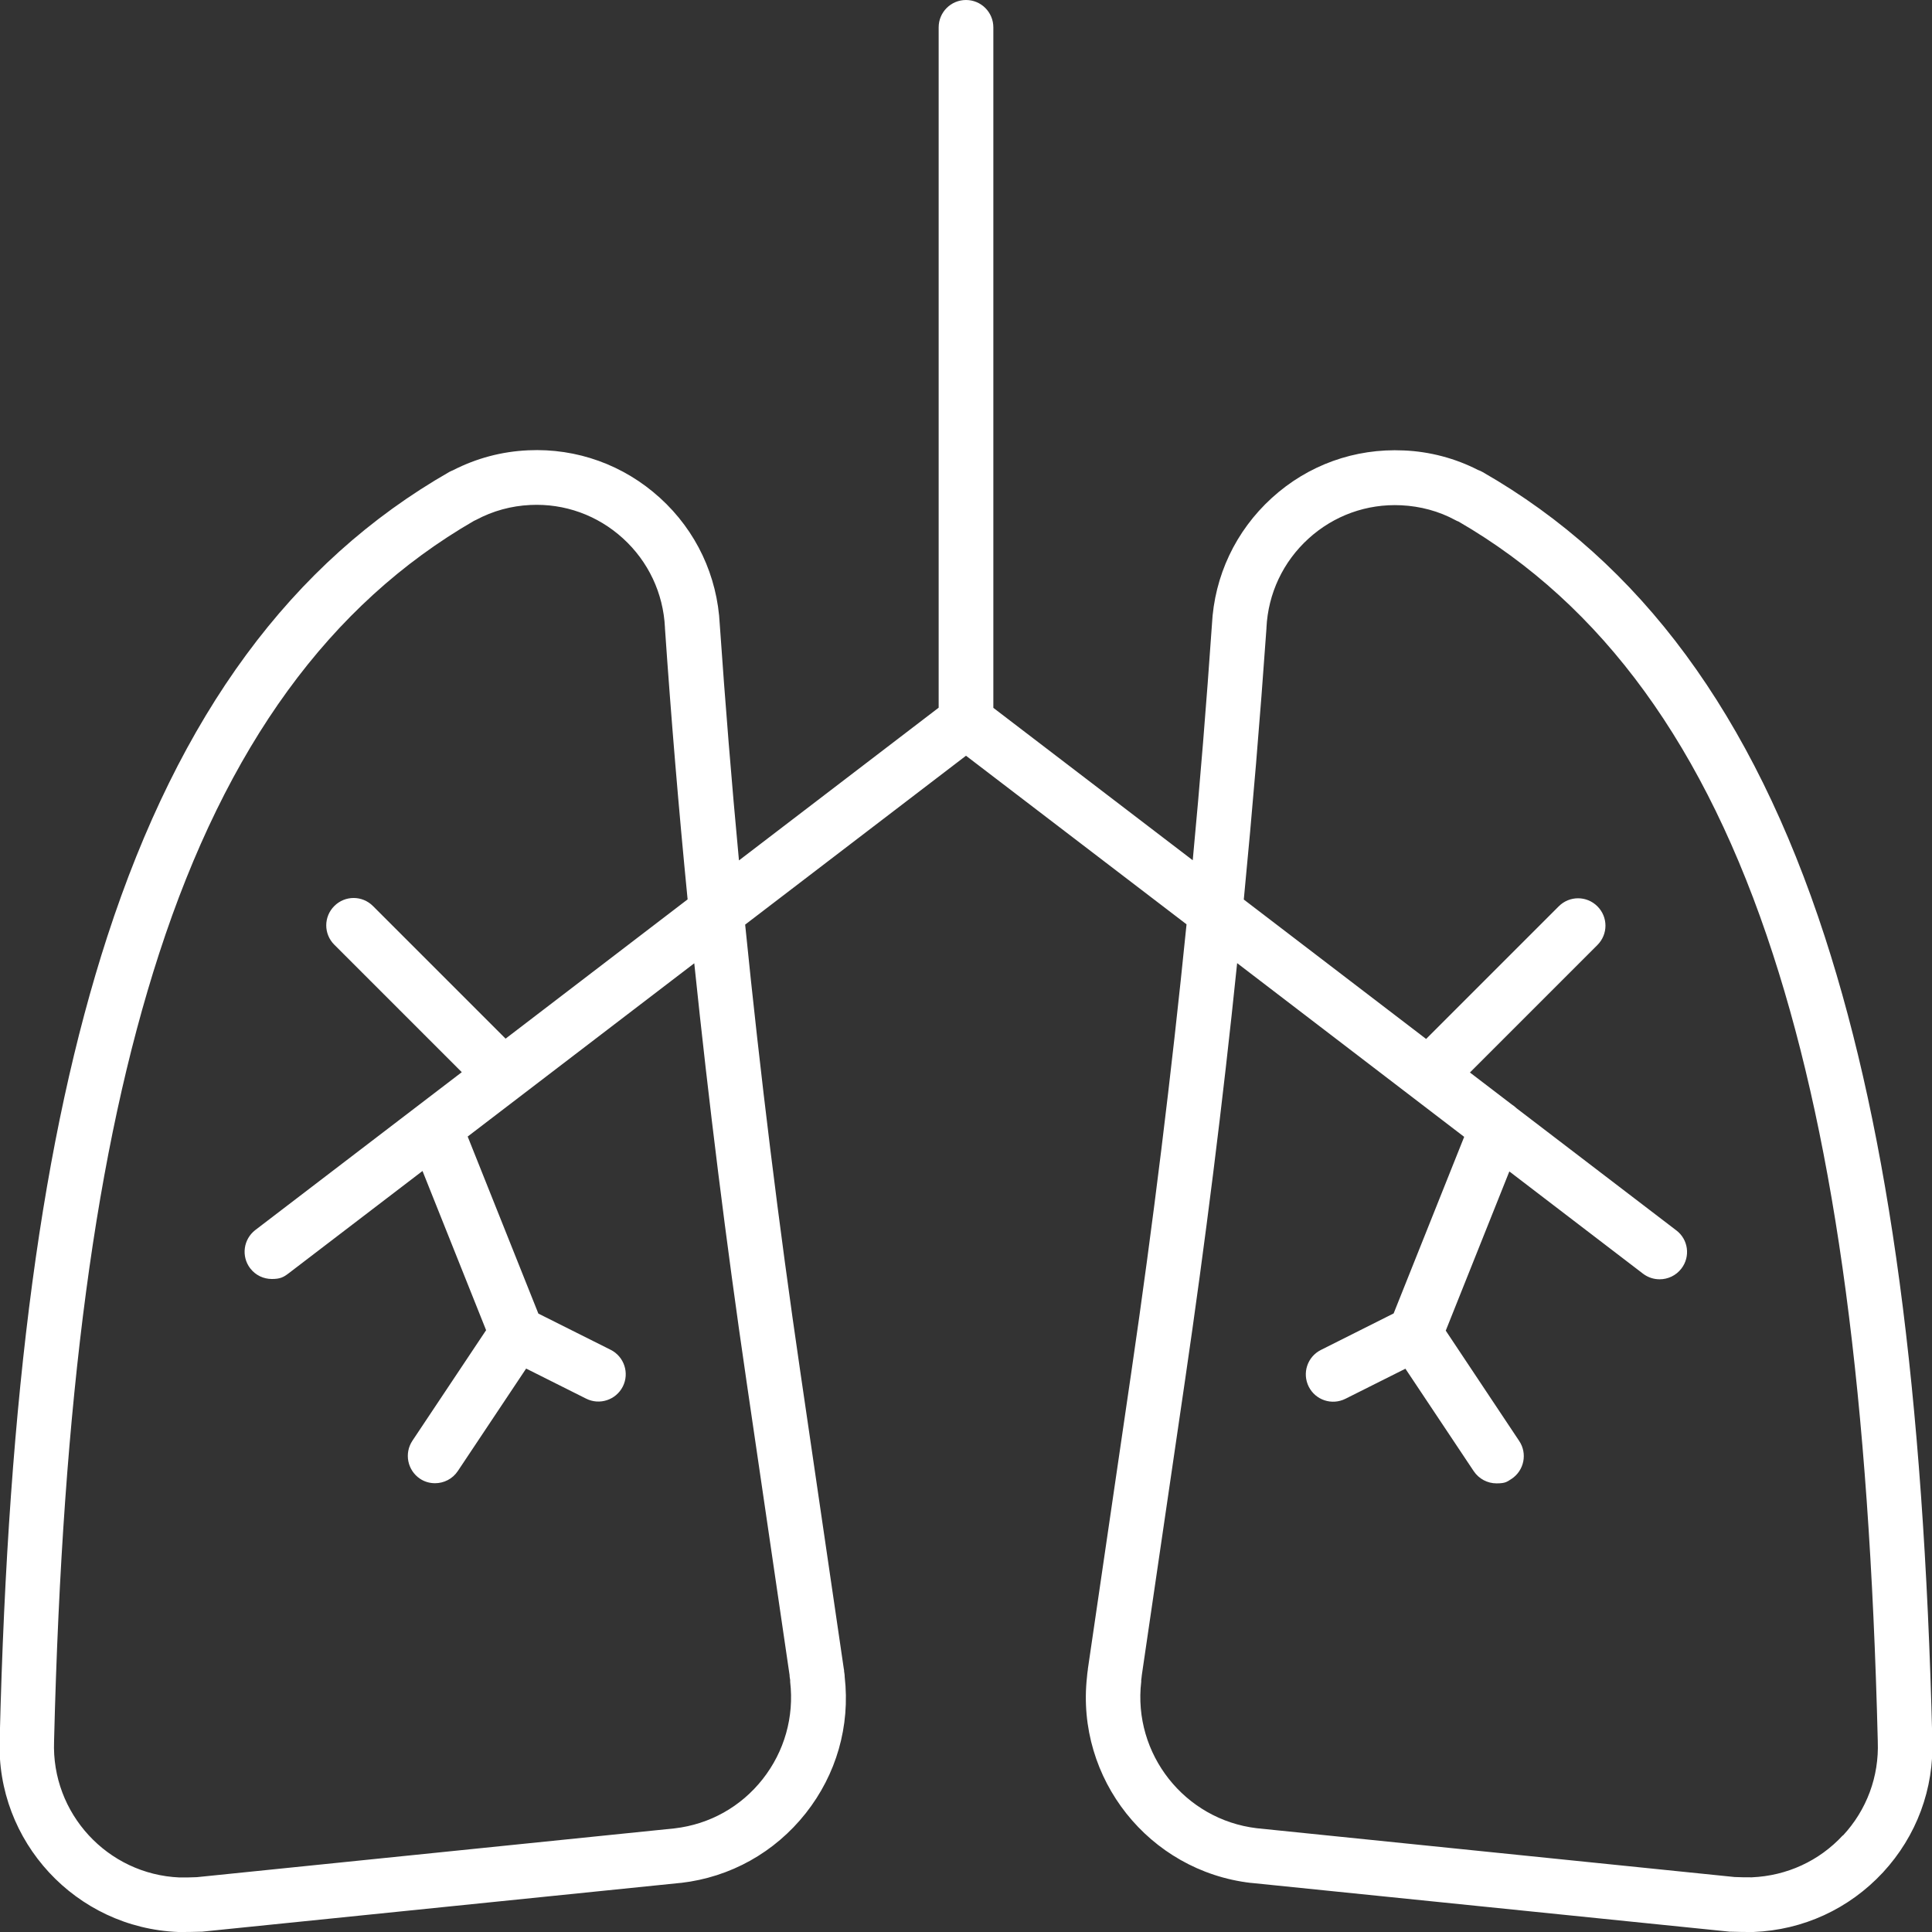 <?xml version="1.0" encoding="UTF-8"?>
<svg id="Laag_1" xmlns="http://www.w3.org/2000/svg" version="1.1" viewBox="0 0 1279 1279">
  <rect x="0" y="0" width="1279" height="1279" fill="#333333" stroke="none"/>
  <!-- Generator: Adobe Illustrator 29.2.0, SVG Export Plug-In . SVG Version: 2.1.0 Build 108)  -->
  <defs>
    <style>
      .st0 {
        fill: #fff;
      }
    </style>
  </defs>
  <path class="st0" d="M1279.2,1151.4c-5.7-230.4-28.3-399.1-71.1-531.1-47.8-147.3-122-247.9-226.6-307.8-1-.6-2-1-3.1-1.4-15-7.7-32-12.2-49.1-12.9-32.4-1.5-63.4,9.6-87.4,31.5-23.9,21.8-38,51.6-39.6,83.9-3.6,51.9-7.8,103.9-12.7,155.9l-132-100.9V18.1c0-10-8.1-18.1-18.1-18.1s-18.1,8.1-18.1,18.1v450.4l-132.2,101.1c-4.9-52.1-9.1-104.2-12.7-156.1-1.6-32.3-15.6-62.1-39.6-83.9-24-21.8-55-33-87.3-31.5-17.4.8-34.1,5.2-49.7,13.2-.8.3-1.6.7-2.4,1.1-104.5,59.8-178.6,160.4-226.5,307.7C28.1,752.4,5.4,921.2-.2,1151.4c-2.6,67.7,50.4,124.9,118.2,127.6.2,0,.5,0,.7,0,4.4,0,9,0,14-.2.3,0,.6,0,.9,0l316.9-32.3c0,0,.2,0,.3,0,32.8-3.8,62.1-20.2,82.6-46.1,20.3-25.7,29.5-57.7,25.8-90.3,0-1.6-.3-2.8-.4-3.7h0c0-.6,0-1.1-.2-1.7l-28.7-196c-14.4-98.1-26.6-197.3-36.6-296.6l146.2-111.8,146,111.6c-10,99.3-22.2,198.6-36.6,296.8l-28.7,196c0,.5-.1,1.1-.2,1.7h0c-.1.9-.3,2.1-.4,3.7-7.5,67.4,41,128.5,108.4,136.4,0,0,.2,0,.3,0l316.9,32.3c.3,0,.6,0,.9,0,5,.2,9.6.2,14,.2s.5,0,.7,0c32.9-1.3,63.3-15.3,85.7-39.4,22.3-24.1,33.9-55.4,32.7-88.2ZM494.1,913.8l28.6,195.1c0,1.4.3,2.5.4,3.3h0c0,.4,0,.8,0,1.2,2.7,23.2-3.8,46.1-18.2,64.4-14.4,18.3-35.1,29.9-58.3,32.6l-316.3,32.3c-3.8.2-7.5.2-11.4.2-47.7-2-85-42.4-83.1-90.2,0,0,0-.2,0-.3,5.6-226.7,27.7-392.2,69.5-521,44.7-137.6,113-231.4,208.5-286.6.4-.2.9-.4,1.3-.6,11.2-6,23.3-9.3,36-9.9,22.7-1.1,44.5,6.8,61.3,22.1,16.8,15.3,26.7,36.3,27.8,59,0,.1,0,.3,0,.4,4.1,59.7,9.1,119.7,15,179.6l-120.5,92.2-87.8-87.8c-7.1-7.1-18.5-7.1-25.6,0-7.1,7.1-7.1,18.5,0,25.6l84.4,84.4-136.7,104.5c-7.9,6.1-9.4,17.4-3.4,25.3,3.6,4.7,8.9,7.1,14.4,7.1s7.7-1.2,11-3.7l88.7-67.8,42.1,105.4-48.8,73.2c-5.5,8.3-3.3,19.5,5,25.1,3.1,2.1,6.6,3,10,3,5.8,0,11.6-2.8,15.1-8.1l45.2-67.8,39.7,19.9c8.9,4.5,19.8.9,24.3-8,4.5-8.9.9-19.8-8-24.3l-47.9-24-46.8-117.2,150-114.7c9.6,92.4,21.1,184.7,34.5,276.1ZM1220,1215c-15.7,17-37.1,26.8-60.3,27.8-3.9,0-7.6,0-11.4-.2l-316.3-32.3c-47.8-5.7-82.1-49.2-76.5-97,0-.4,0-.8,0-1.1h0c.1-.8.3-1.9.4-3.3l28.6-195.1c13.4-91.4,25-183.8,34.5-276.2l150.3,115-46.7,116.9-48.2,24.2c-8.9,4.5-12.5,15.3-8,24.3,4.5,8.9,15.3,12.5,24.3,8l39.7-19.9,45.2,67.8c3.5,5.2,9.2,8.1,15.1,8.1s6.9-1,10-3c8.3-5.5,10.6-16.8,5-25.1l-48.6-73,42.1-105.4,88.5,67.7c3.3,2.5,7.1,3.7,11,3.7,5.4,0,10.8-2.4,14.4-7.1,6.1-7.9,4.6-19.3-3.4-25.3l-105.7-80.8c-1-1-2.1-1.8-3.3-2.6l-27.6-21.1,84.4-84.4c7.1-7.1,7.1-18.5,0-25.6-7.1-7.1-18.5-7.1-25.6,0l-87.8,87.8-120.7-92.3c5.8-59.9,10.8-119.8,15-179.5,0-.1,0-.3,0-.4,1.1-22.7,11-43.7,27.8-59,16.8-15.3,38.6-23.2,61.4-22.1,12.6.6,25,3.9,35.8,9.8.7.4,1.4.7,2.2,1,95.4,55.3,163.5,149,208.1,286.4,41.8,128.5,63.8,294.1,69.4,520.9,0,0,0,.2,0,.3.9,23.2-7.3,45.3-23.1,62.3Z"/>
</svg>
